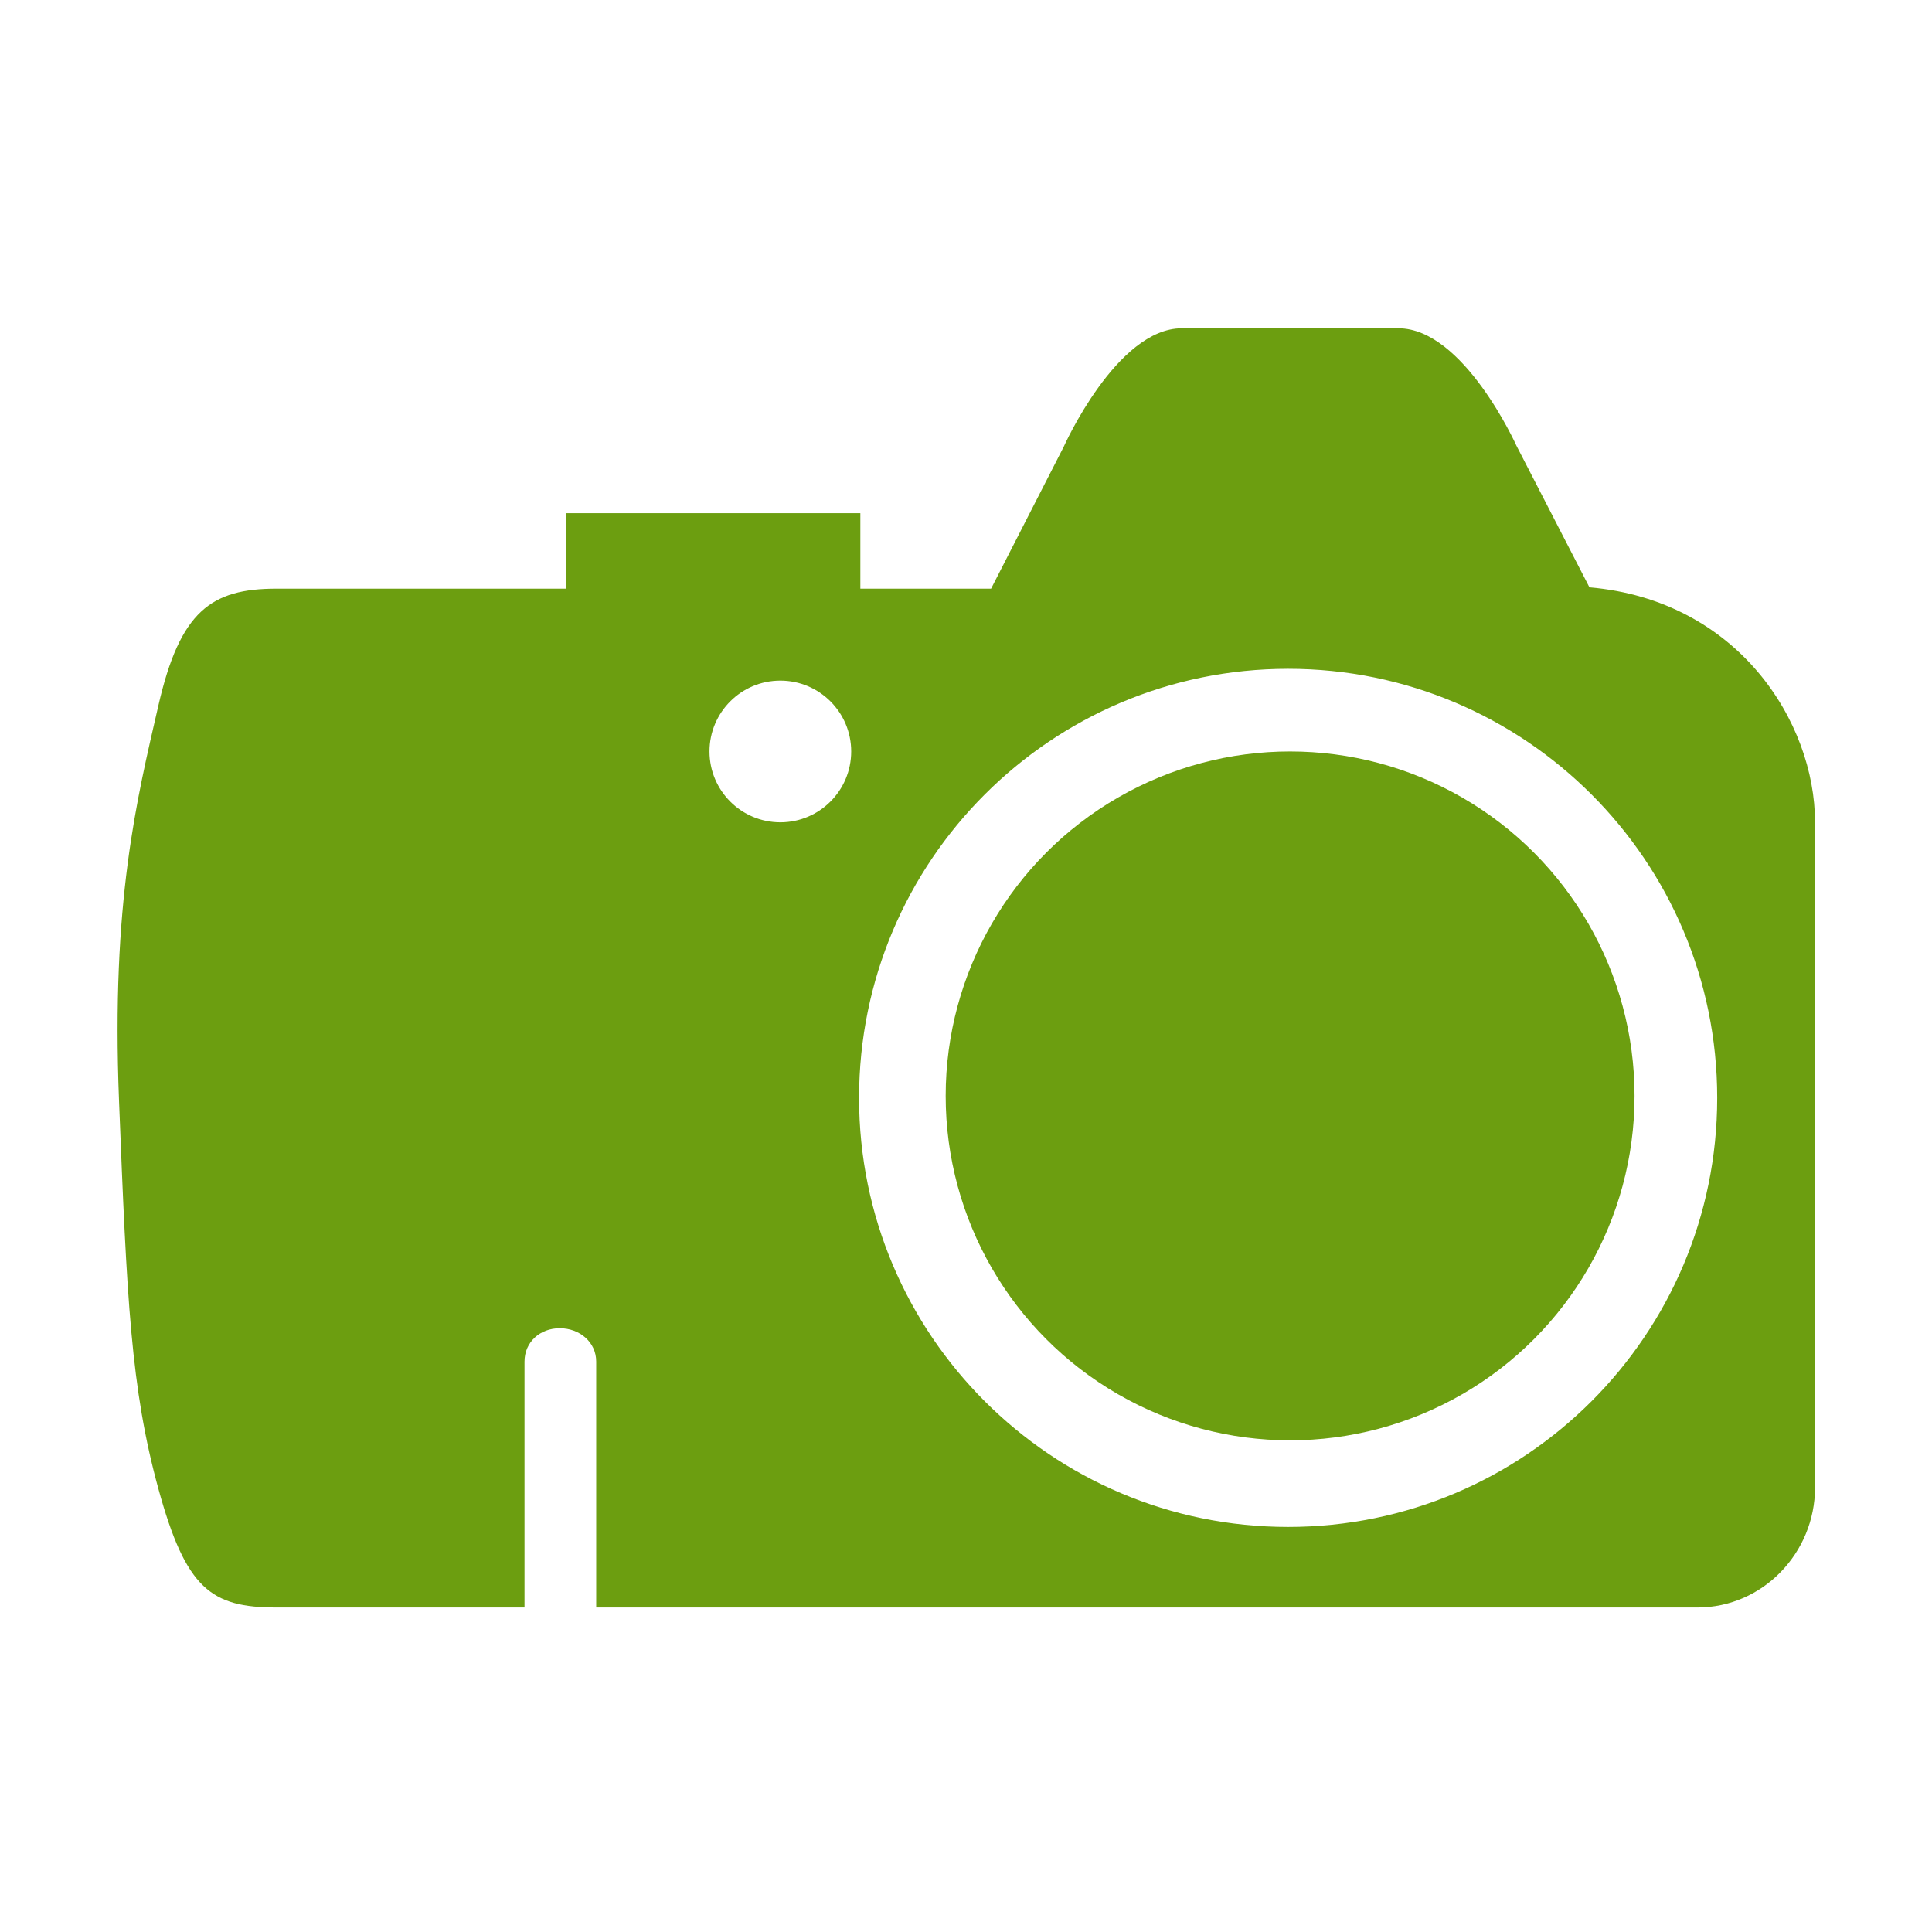 <?xml version="1.0" encoding="utf-8"?>
<!-- Generator: Adobe Illustrator 16.0.0, SVG Export Plug-In . SVG Version: 6.00 Build 0)  -->
<!DOCTYPE svg PUBLIC "-//W3C//DTD SVG 1.1//EN" "http://www.w3.org/Graphics/SVG/1.1/DTD/svg11.dtd">
<svg version="1.1" id="Layer_1" xmlns="http://www.w3.org/2000/svg" xmlns:xlink="http://www.w3.org/1999/xlink" x="0px" y="0px"
	 width="512px" height="512px" viewBox="0 0 512 512" enable-background="new 0 0 512 512" xml:space="preserve">
<circle fill="#6C9E10" cx="341.892" cy="290.425" r="91.279"/>
<path fill="#6C9E10" d="M421.217,155.646l-19.382-37.608c0,0-13.972-31.037-31.255-31.037h-57.376
	c-17.283,0-31.295,31.371-31.295,31.371L262.648,156H228v-20h-78v20H73.271c-17.284,0-25.558,5.925-31.296,30.962
	c-5.737,25.036-12.518,51.993-10.432,104.769s3.129,76.215,10.432,102.816C49.277,421.147,55.987,426,73.271,426H139v-65.159
	c0-5.187,4.12-8.841,9.305-8.841h0.075c5.185,0,9.62,3.654,9.62,8.841V426h291.862C467.146,426,481,411.506,481,394.223V217.924
	C481,191.37,460.598,159.054,421.217,155.646z M206.799,217.924c-10.37,0-18.777-8.407-18.777-18.777
	c0-10.371,8.407-18.777,18.777-18.777c10.37,0,18.777,8.407,18.777,18.777S217.169,217.924,206.799,217.924z M341.37,404.654
	c-62.8,0-113.708-50.908-113.708-113.707c0-62.799,50.908-113.708,113.708-113.708s113.708,50.909,113.708,113.708
	C455.078,353.746,404.17,404.654,341.37,404.654z"/>
</svg>
